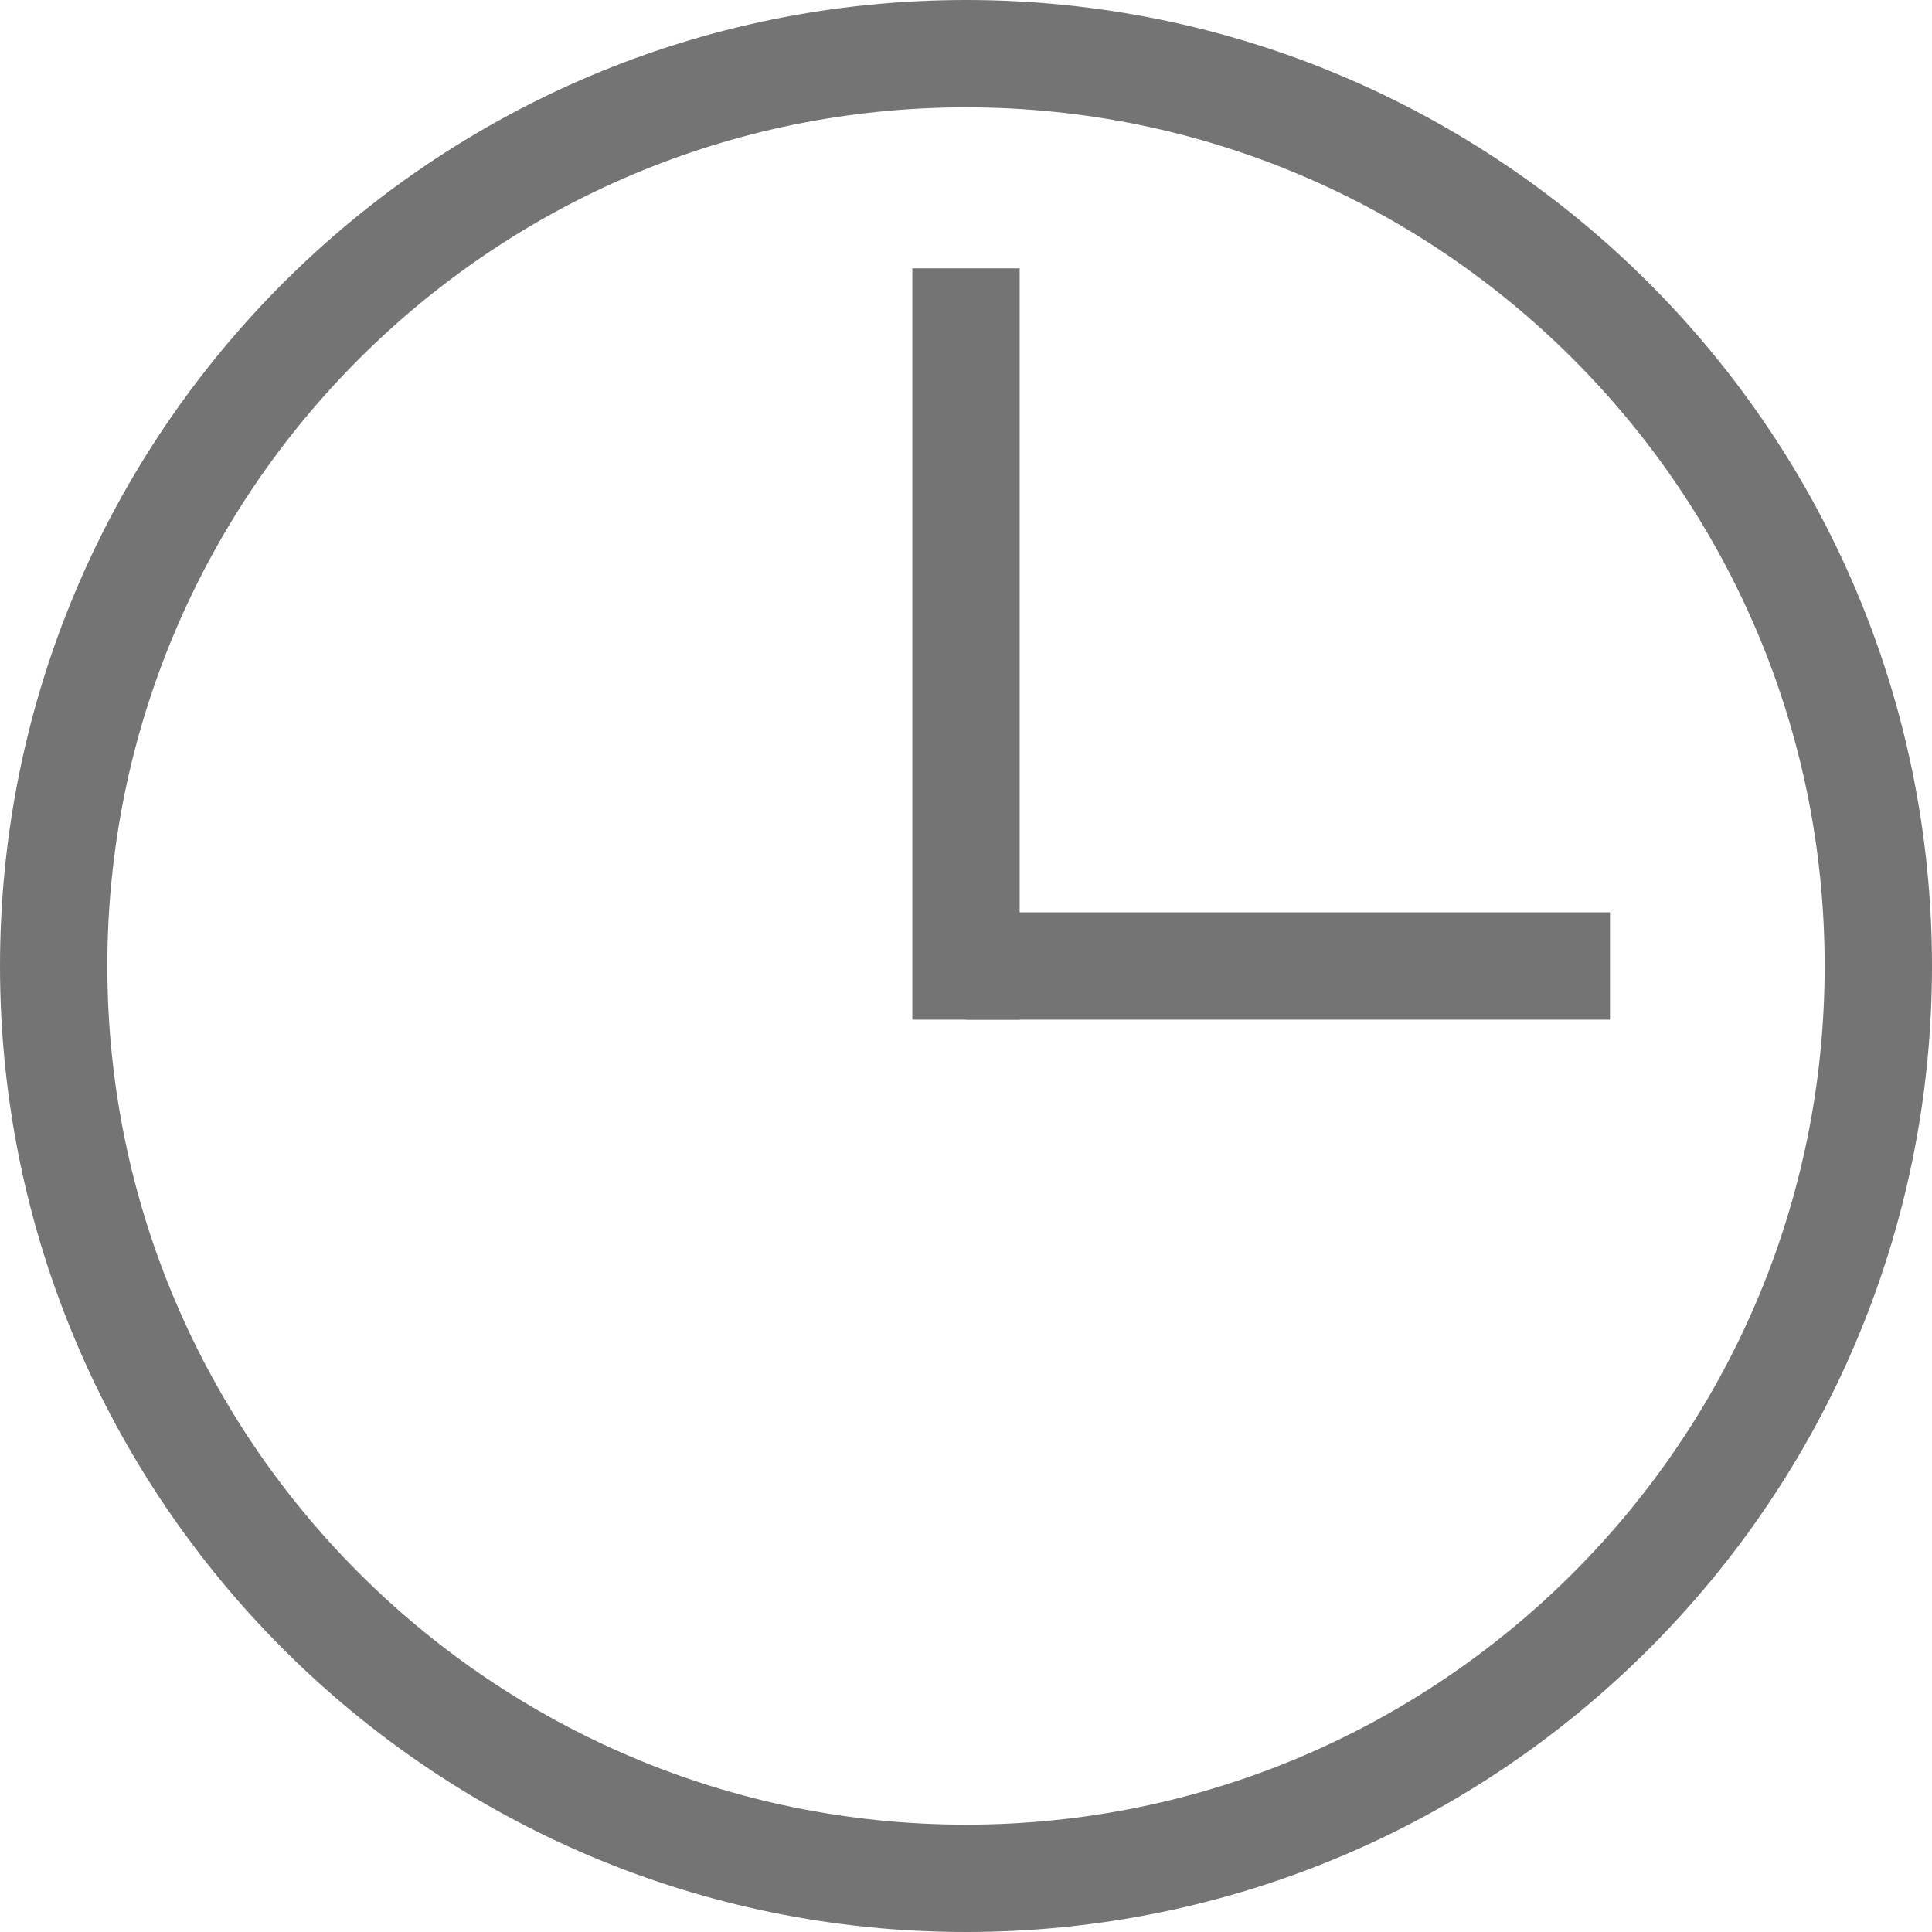 <svg width="18" height="18" viewBox="0 0 18 18" fill="none" xmlns="http://www.w3.org/2000/svg">
<path fill-rule="evenodd" clip-rule="evenodd" d="M9 0.5C4.309 0.5 0.5 4.309 0.5 9C0.5 13.691 4.309 17.5 9 17.5C13.691 17.5 17.5 13.691 17.5 9C17.5 4.309 13.691 0.5 9 0.5Z" stroke="#747474"/>
<path d="M9.5 9H14.5" stroke="#747474" stroke-linecap="square"/>
<path d="M9 9V3" stroke="#747474" stroke-linecap="square"/>
</svg>
